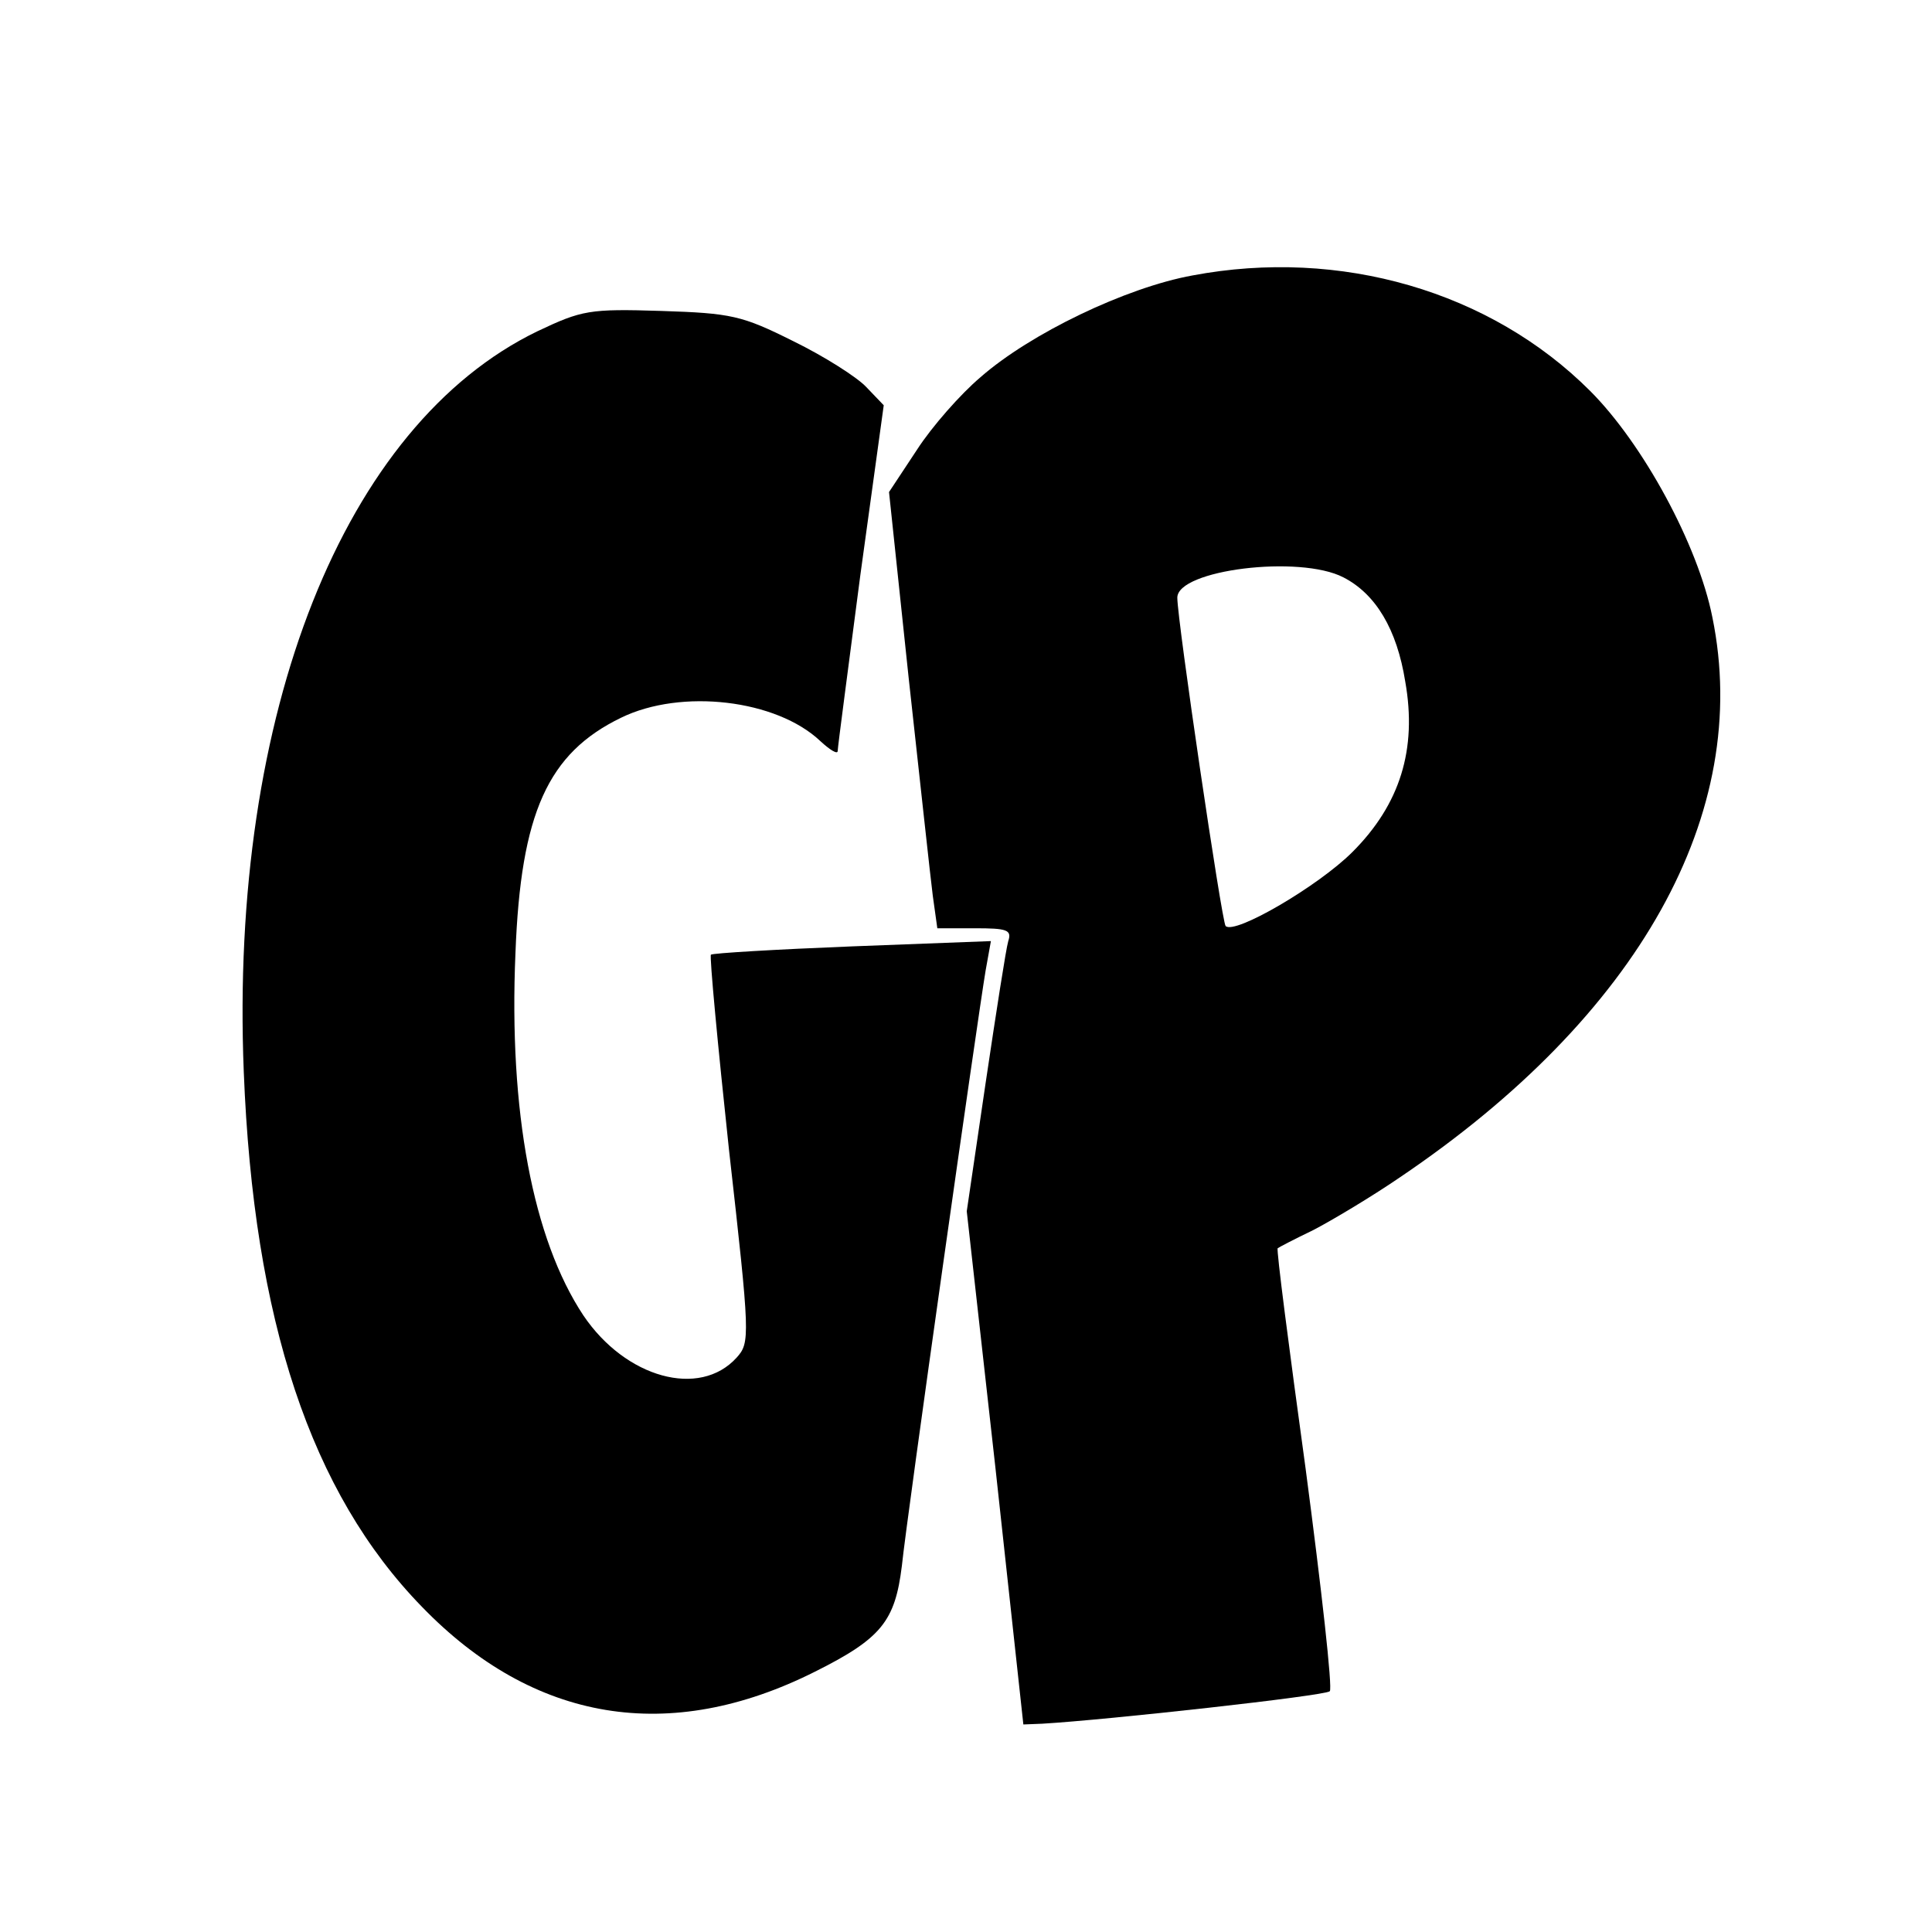 <?xml version="1.0" standalone="no"?>
<!DOCTYPE svg PUBLIC "-//W3C//DTD SVG 20010904//EN"
 "http://www.w3.org/TR/2001/REC-SVG-20010904/DTD/svg10.dtd">
<svg version="1.0" xmlns="http://www.w3.org/2000/svg"
 width="256pt" height="256pt" viewBox="0 0 256 256"
 preserveAspectRatio="xMidYMid meet">
<g transform="translate(0,256) scale(0.1,-0.1)"
fill="#000000" stroke="none">
<path d="M1580 2195 c-88 -16 -215 -77 -281 -135 -26 -22 -64 -65 -84 -96
l-37 -56 26 -246 c15 -136 29 -266 32 -289 l6 -43 50 0 c42 0 49 -2 44 -17 -3
-10 -16 -94 -30 -188 l-25 -170 38 -340 37 -340 25 1 c86 5 375 37 381 43 4 3
-11 136 -32 295 -22 160 -39 291 -37 292 1 1 22 12 47 24 25 13 77 44 115 70
317 214 467 483 414 742 -19 96 -92 230 -162 300 -132 132 -331 190 -527 153z
m200 -400 c43 -22 71 -69 82 -138 16 -90 -7 -163 -70 -226 -45 -45 -156 -110
-168 -98 -5 5 -64 405 -64 435 0 37 162 57 220 27z"/>
<path d="M712 2121 c-256 -124 -408 -505 -389 -981 13 -330 89 -558 236 -709
148 -153 328 -183 521 -86 88 44 106 67 115 140 7 68 101 730 111 789 l7 39
-184 -7 c-101 -4 -185 -9 -187 -11 -2 -2 9 -119 24 -259 28 -248 28 -255 10
-275 -49 -54 -147 -27 -203 56 -67 101 -99 271 -90 480 7 186 43 265 140 312
80 39 206 24 264 -31 13 -12 23 -18 23 -13 0 5 14 110 30 233 l31 225 -23 24
c-12 13 -56 41 -97 61 -68 34 -82 37 -175 40 -95 3 -105 1 -164 -27z"/>
</g>
</svg>
